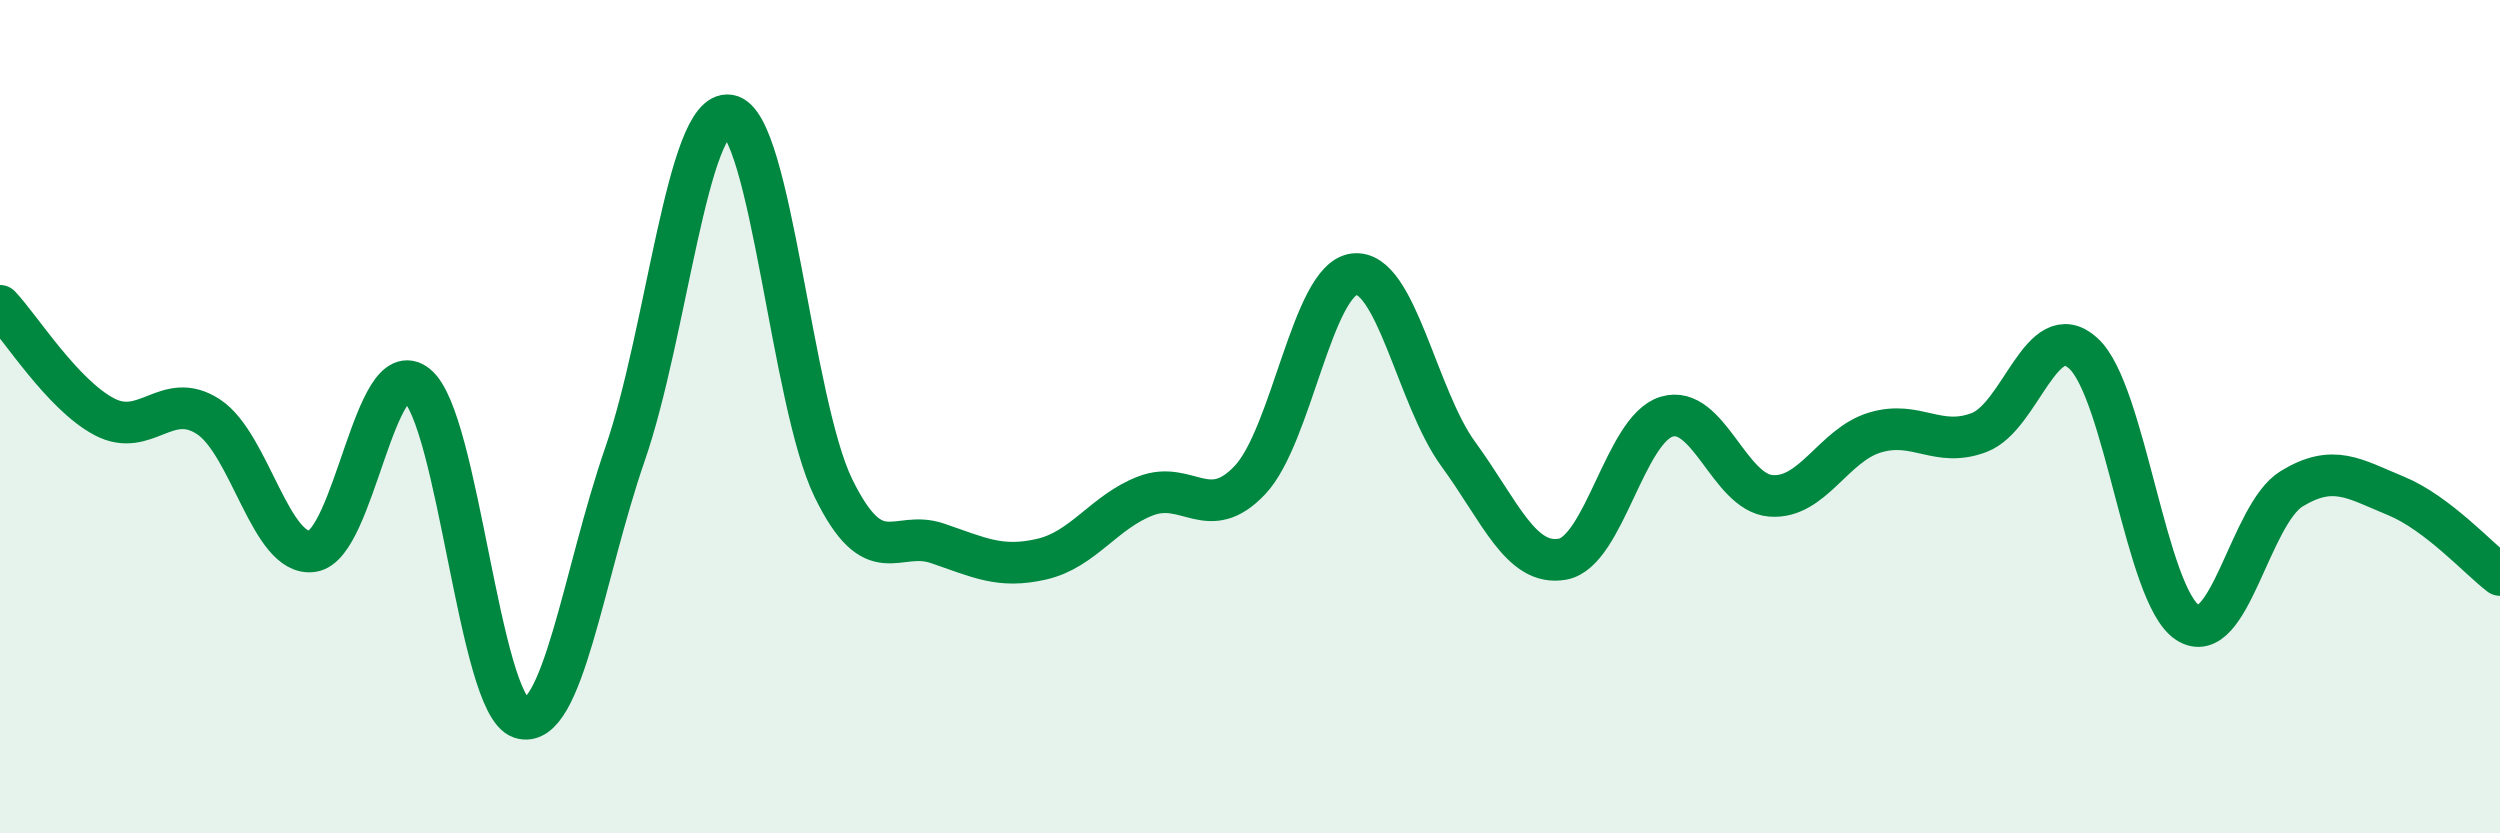 
    <svg width="60" height="20" viewBox="0 0 60 20" xmlns="http://www.w3.org/2000/svg">
      <path
        d="M 0,7.34 C 0.5,7.87 1.5,9.47 2.5,10 C 3.5,10.53 4,9.35 5,10 C 6,10.65 6.5,13.38 7.5,13.23 C 8.5,13.08 9,8.44 10,9.24 C 11,10.04 11.5,16.9 12.5,17.23 C 13.5,17.56 14,13.79 15,10.9 C 16,8.01 16.5,2.61 17.5,2.77 C 18.5,2.93 19,9.66 20,11.71 C 21,13.76 21.5,12.7 22.5,13.04 C 23.5,13.38 24,13.65 25,13.42 C 26,13.19 26.5,12.28 27.5,11.9 C 28.5,11.52 29,12.58 30,11.52 C 31,10.46 31.5,6.7 32.5,6.58 C 33.5,6.46 34,9.53 35,10.9 C 36,12.27 36.5,13.6 37.5,13.42 C 38.5,13.24 39,10.3 40,10 C 41,9.7 41.5,11.82 42.5,11.9 C 43.5,11.98 44,10.68 45,10.38 C 46,10.08 46.5,10.76 47.5,10.38 C 48.5,10 49,7.57 50,8.48 C 51,9.39 51.5,14.29 52.5,14.94 C 53.5,15.59 54,12.34 55,11.73 C 56,11.12 56.5,11.49 57.5,11.9 C 58.5,12.31 59.5,13.42 60,13.8L60 20L0 20Z"
        fill="#008740"
        opacity="0.1"
        stroke-linecap="round"
        stroke-linejoin="round"
      />
      <path
        d="M 0,7.34 C 0.5,7.87 1.5,9.47 2.5,10 C 3.5,10.53 4,9.35 5,10 C 6,10.65 6.5,13.38 7.5,13.23 C 8.5,13.08 9,8.44 10,9.24 C 11,10.04 11.5,16.9 12.5,17.23 C 13.5,17.56 14,13.79 15,10.9 C 16,8.01 16.5,2.61 17.5,2.77 C 18.5,2.93 19,9.66 20,11.71 C 21,13.76 21.5,12.7 22.5,13.04 C 23.5,13.38 24,13.65 25,13.42 C 26,13.19 26.5,12.28 27.5,11.9 C 28.5,11.52 29,12.58 30,11.52 C 31,10.46 31.5,6.7 32.5,6.58 C 33.5,6.46 34,9.53 35,10.9 C 36,12.27 36.5,13.6 37.5,13.42 C 38.5,13.24 39,10.3 40,10 C 41,9.7 41.5,11.82 42.5,11.9 C 43.5,11.98 44,10.68 45,10.38 C 46,10.08 46.5,10.76 47.5,10.38 C 48.5,10 49,7.57 50,8.48 C 51,9.39 51.5,14.29 52.5,14.94 C 53.5,15.59 54,12.34 55,11.73 C 56,11.12 56.5,11.49 57.5,11.9 C 58.5,12.31 59.5,13.42 60,13.8"
        stroke="#008740"
        stroke-width="1"
        fill="none"
        stroke-linecap="round"
        stroke-linejoin="round"
      />
    </svg>
  